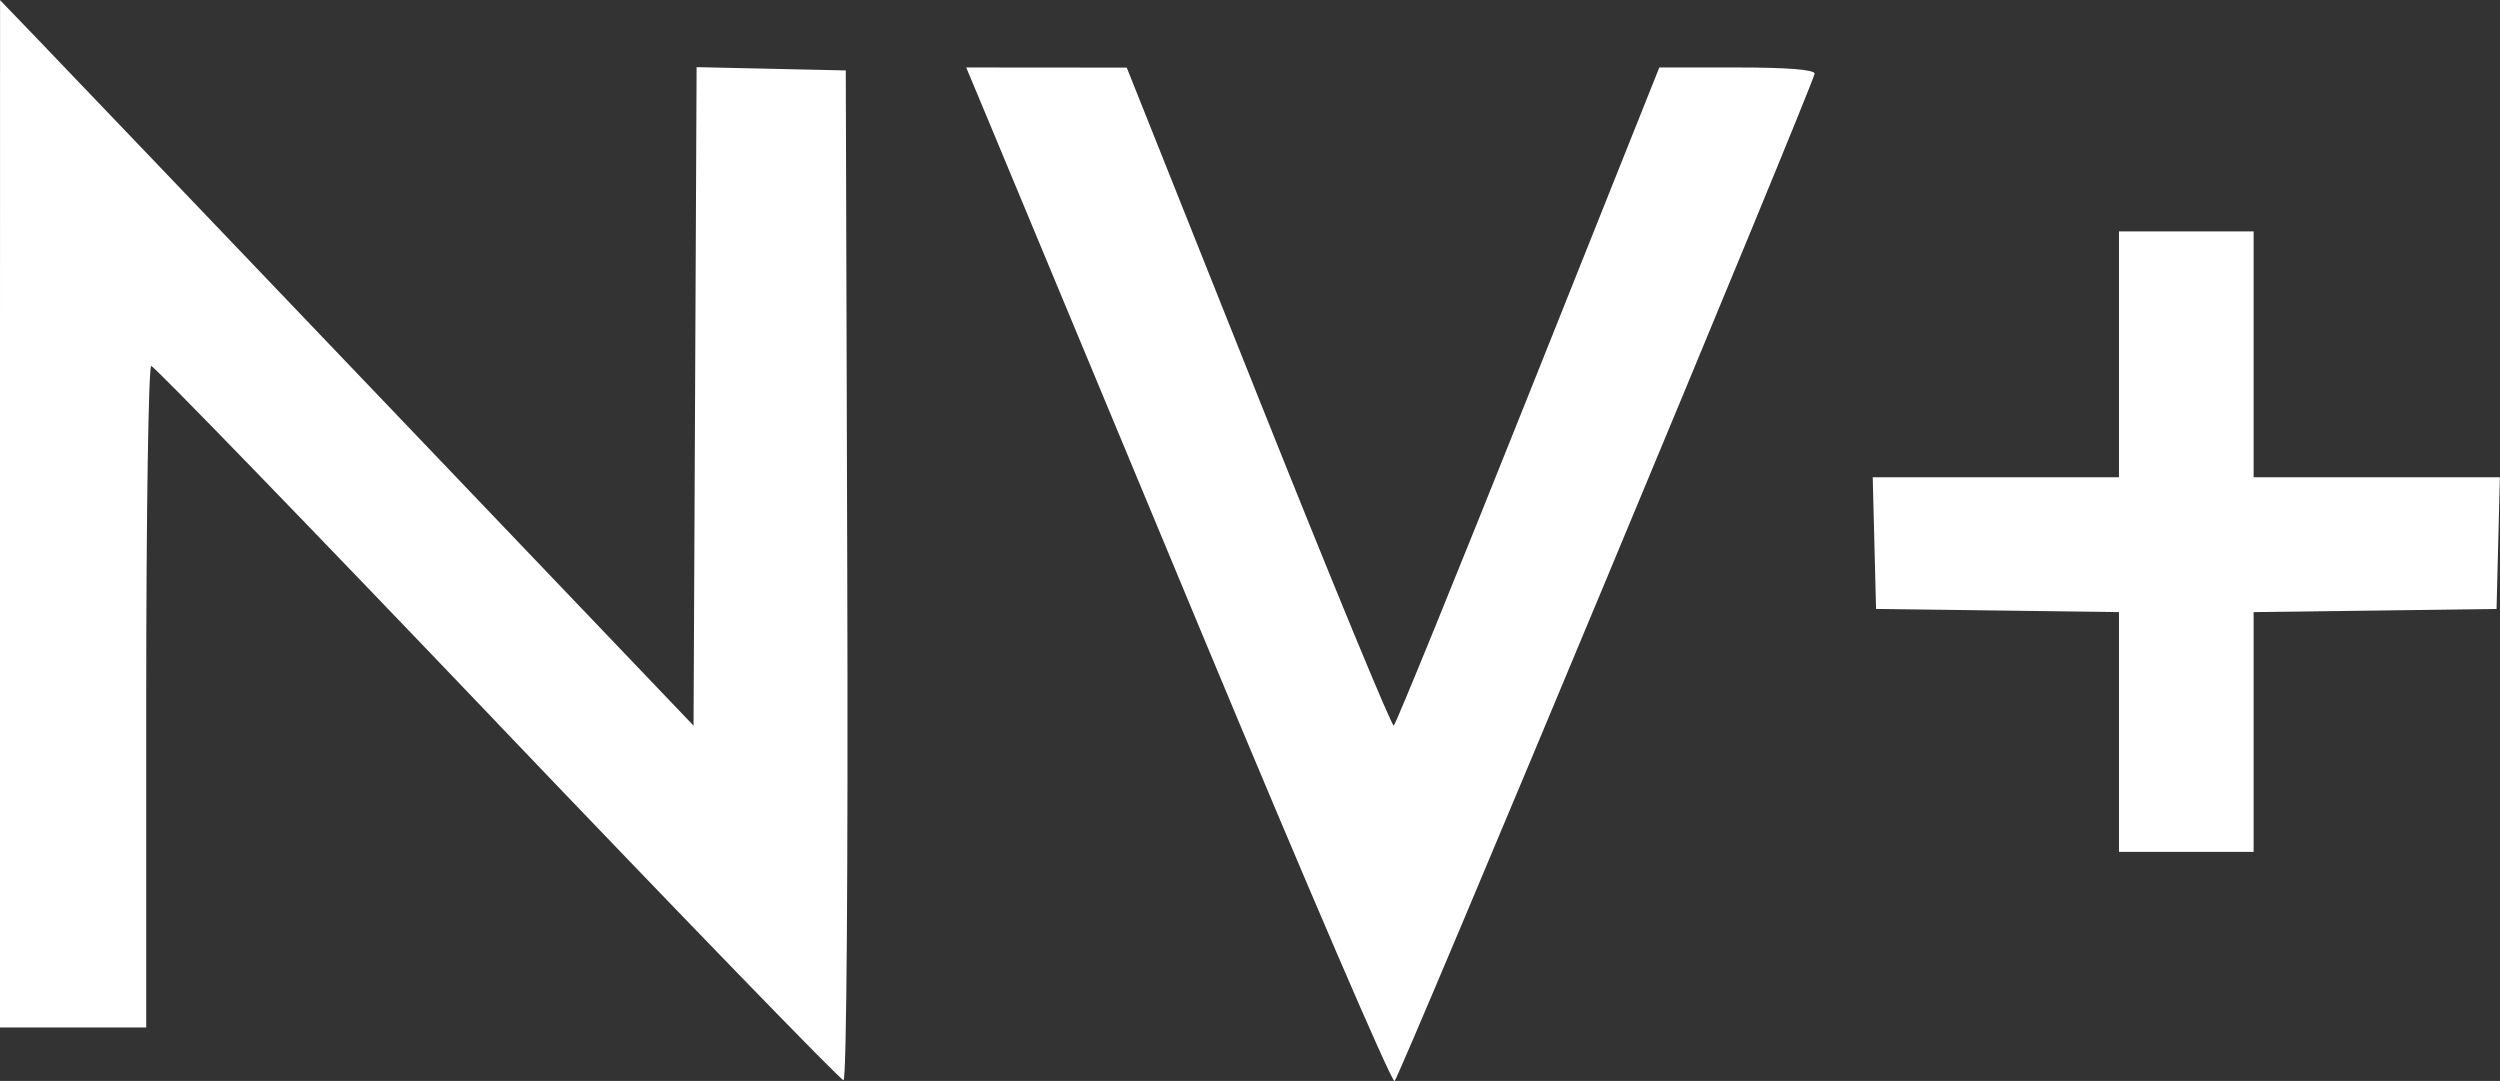 <svg xmlns="http://www.w3.org/2000/svg" xml:space="preserve" viewBox="0 0 75.33 32.571" version="1.1" height="32.571mm" width="75.33mm"><rect x="0" y="0" width="75.33" height="32.571" fill="#333333" stroke="none"/><g fill="#fff" transform="translate(-71.896 -140.46)"><path stroke-width=".176" fill="#fff" d="m108.15 159.64c-3.097-7.442-5.97-14.345-6.385-15.339l-0.755-1.808 4.837 4e-3 3.969 9.947c2.183 5.471 4.018 9.917 4.077 9.88 0.06-0.037 1.885-4.514 4.055-9.949l3.947-9.882h2.339c1.519 0 2.339 0.065 2.339 0.186 0 0.246-12.48 30.181-12.656 30.356-0.075 0.075-2.67-5.953-5.767-13.395zm-21.269 2.608c-5.651-5.918-10.343-10.76-10.427-10.76s-0.152 4.485-0.152 9.966v9.966h-4.41l0.003-15.478 0.003-15.478 1.104 1.147c0.607 0.631 5.309 5.549 10.448 10.93l9.344 9.784 0.046-9.921 0.046-9.921 4.495 0.099 0.045 15.214c0.026 8.853-0.021 15.214-0.113 15.214-0.087 0-4.781-4.842-10.432-10.76zm48.864 0.268v-3.612l-7.32-0.095-0.05-1.984-0.05-1.984h7.42v-7.408h4.057v7.408h7.42l-0.05 1.984-0.05 1.984-7.32 0.095v7.225h-4.057z"></path></g></svg>
